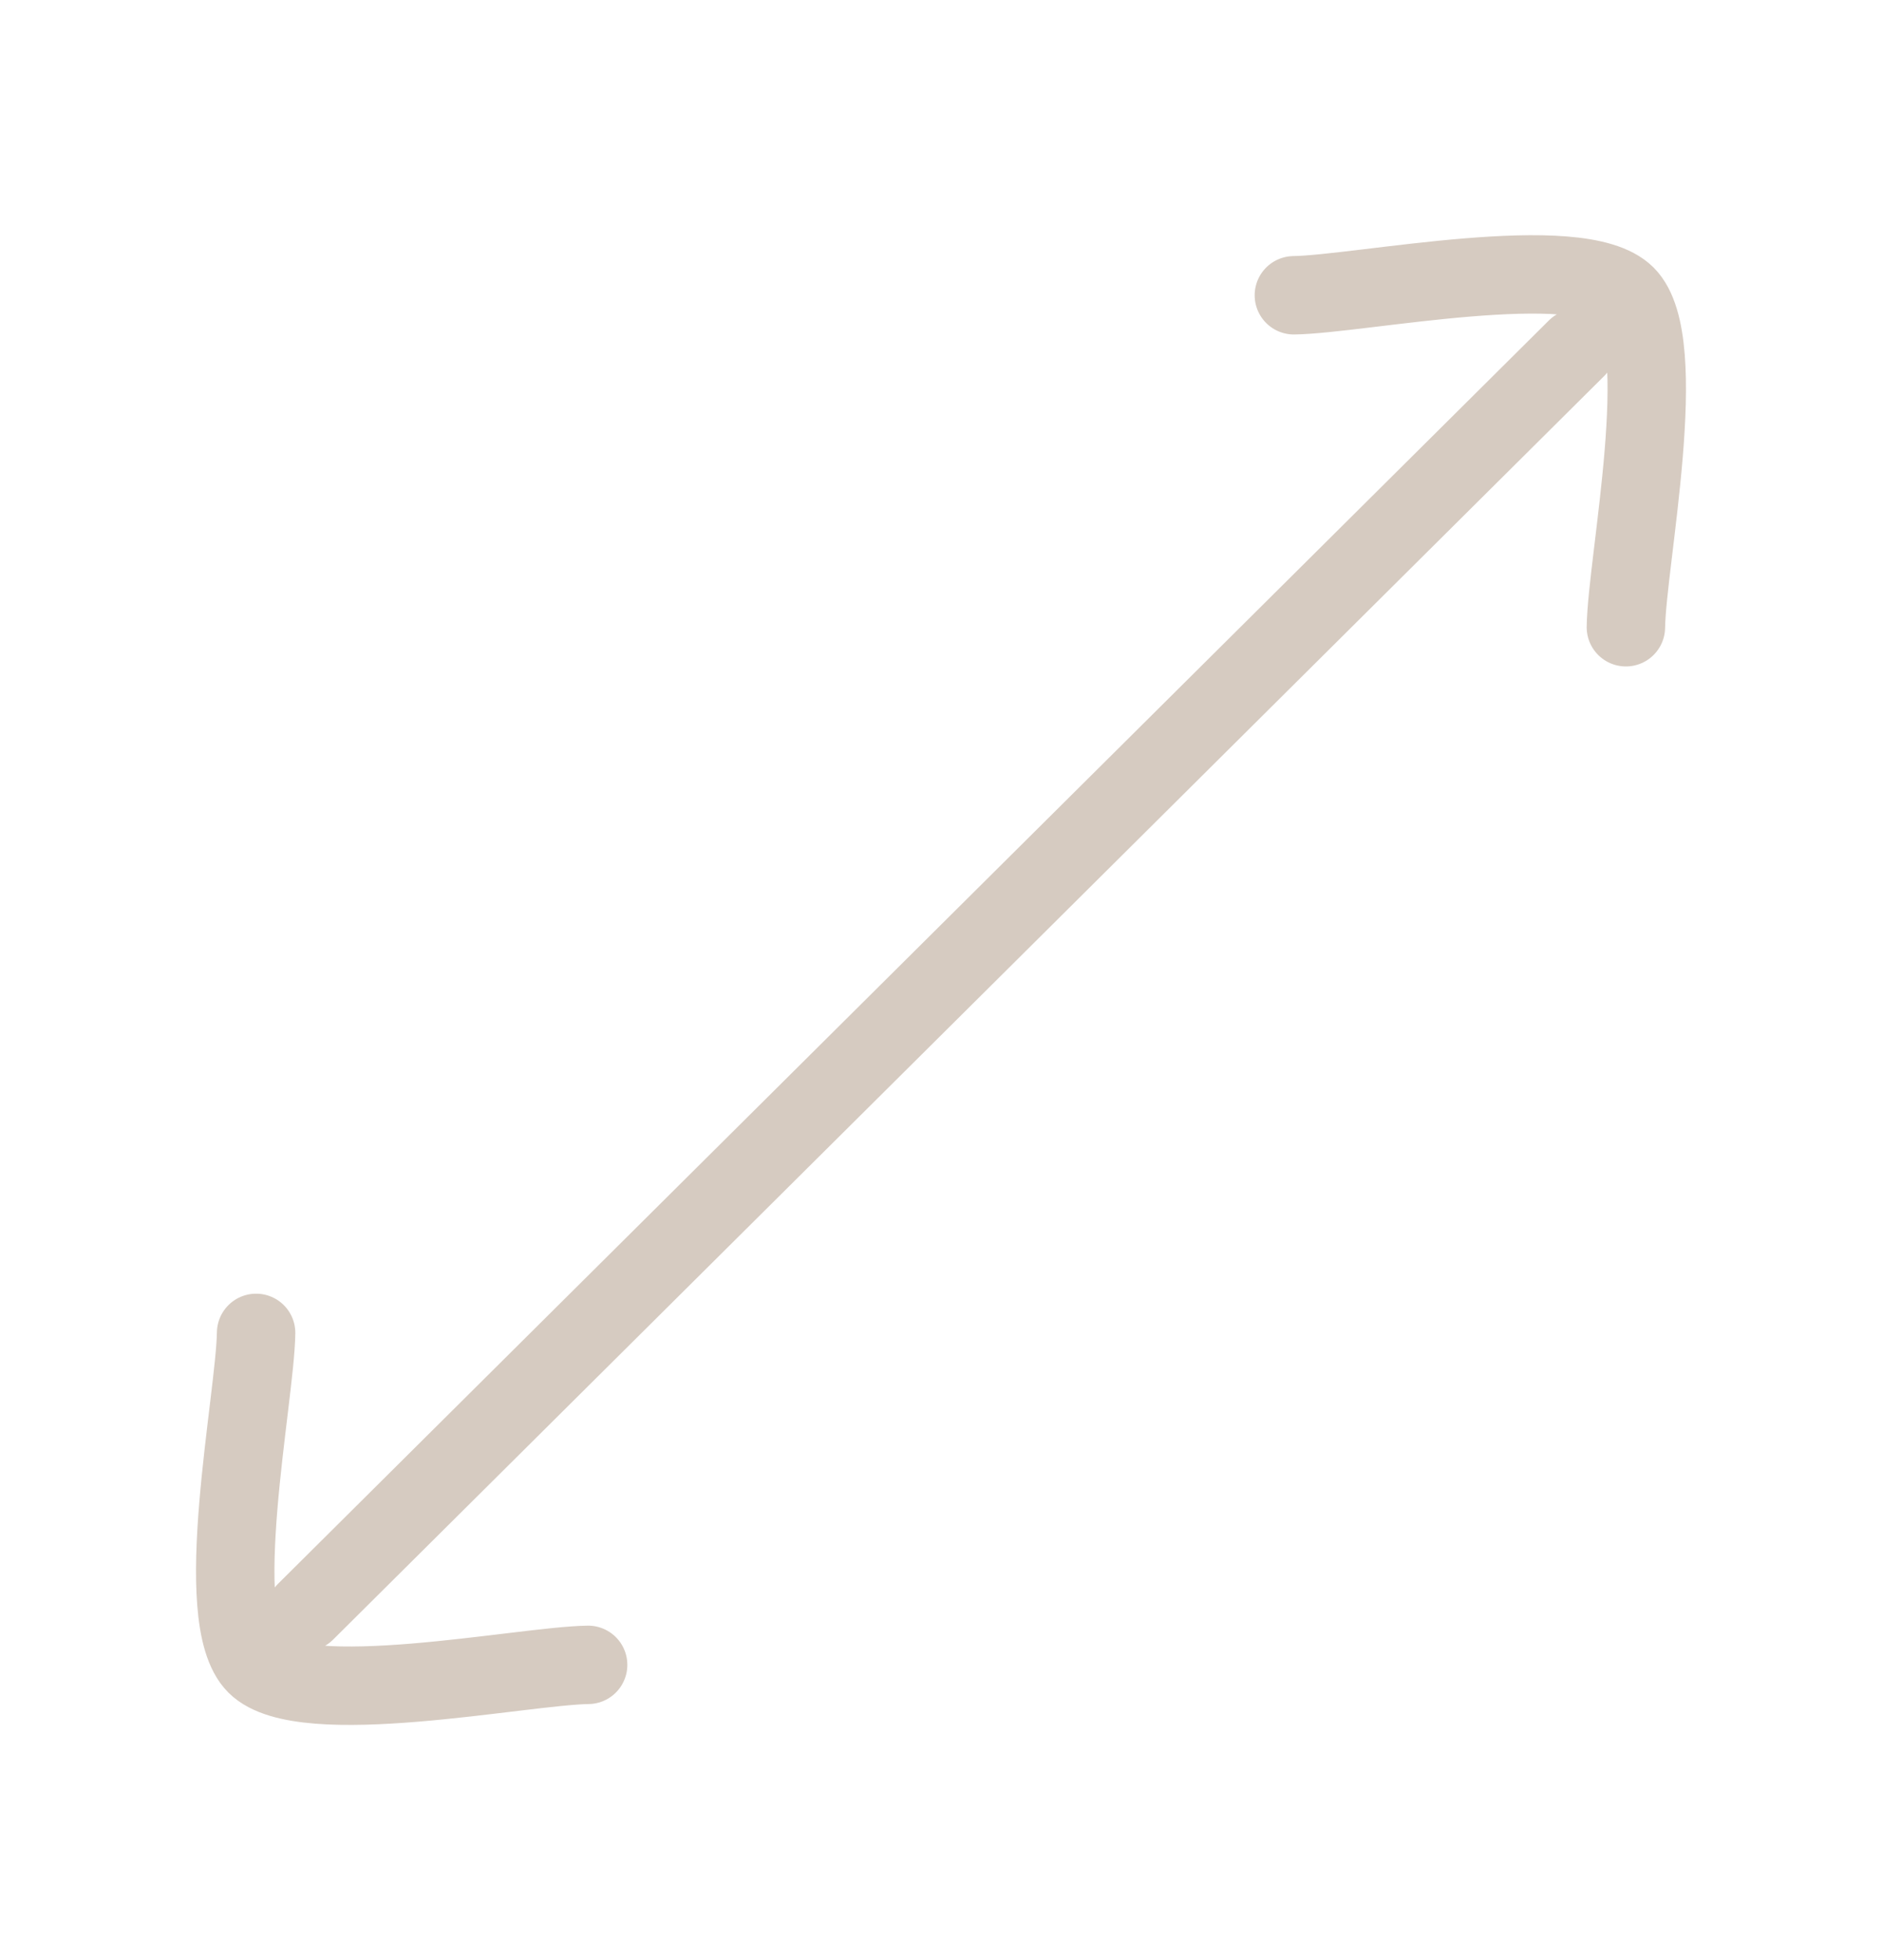 <svg width="24" height="25" viewBox="0 0 24 25" fill="none" xmlns="http://www.w3.org/2000/svg">
<path d="M16.5 3.766C17.344 3.754 20.141 3.173 20.734 3.766C21.327 4.359 20.746 7.156 20.734 8M3.266 17C3.254 17.844 2.673 20.641 3.266 21.234C3.859 21.827 6.656 21.246 7.5 21.234M3.895 20.558L20.104 4.442" stroke="#D6CBC1" stroke-linecap="round" stroke-linejoin="round"/>
</svg>
